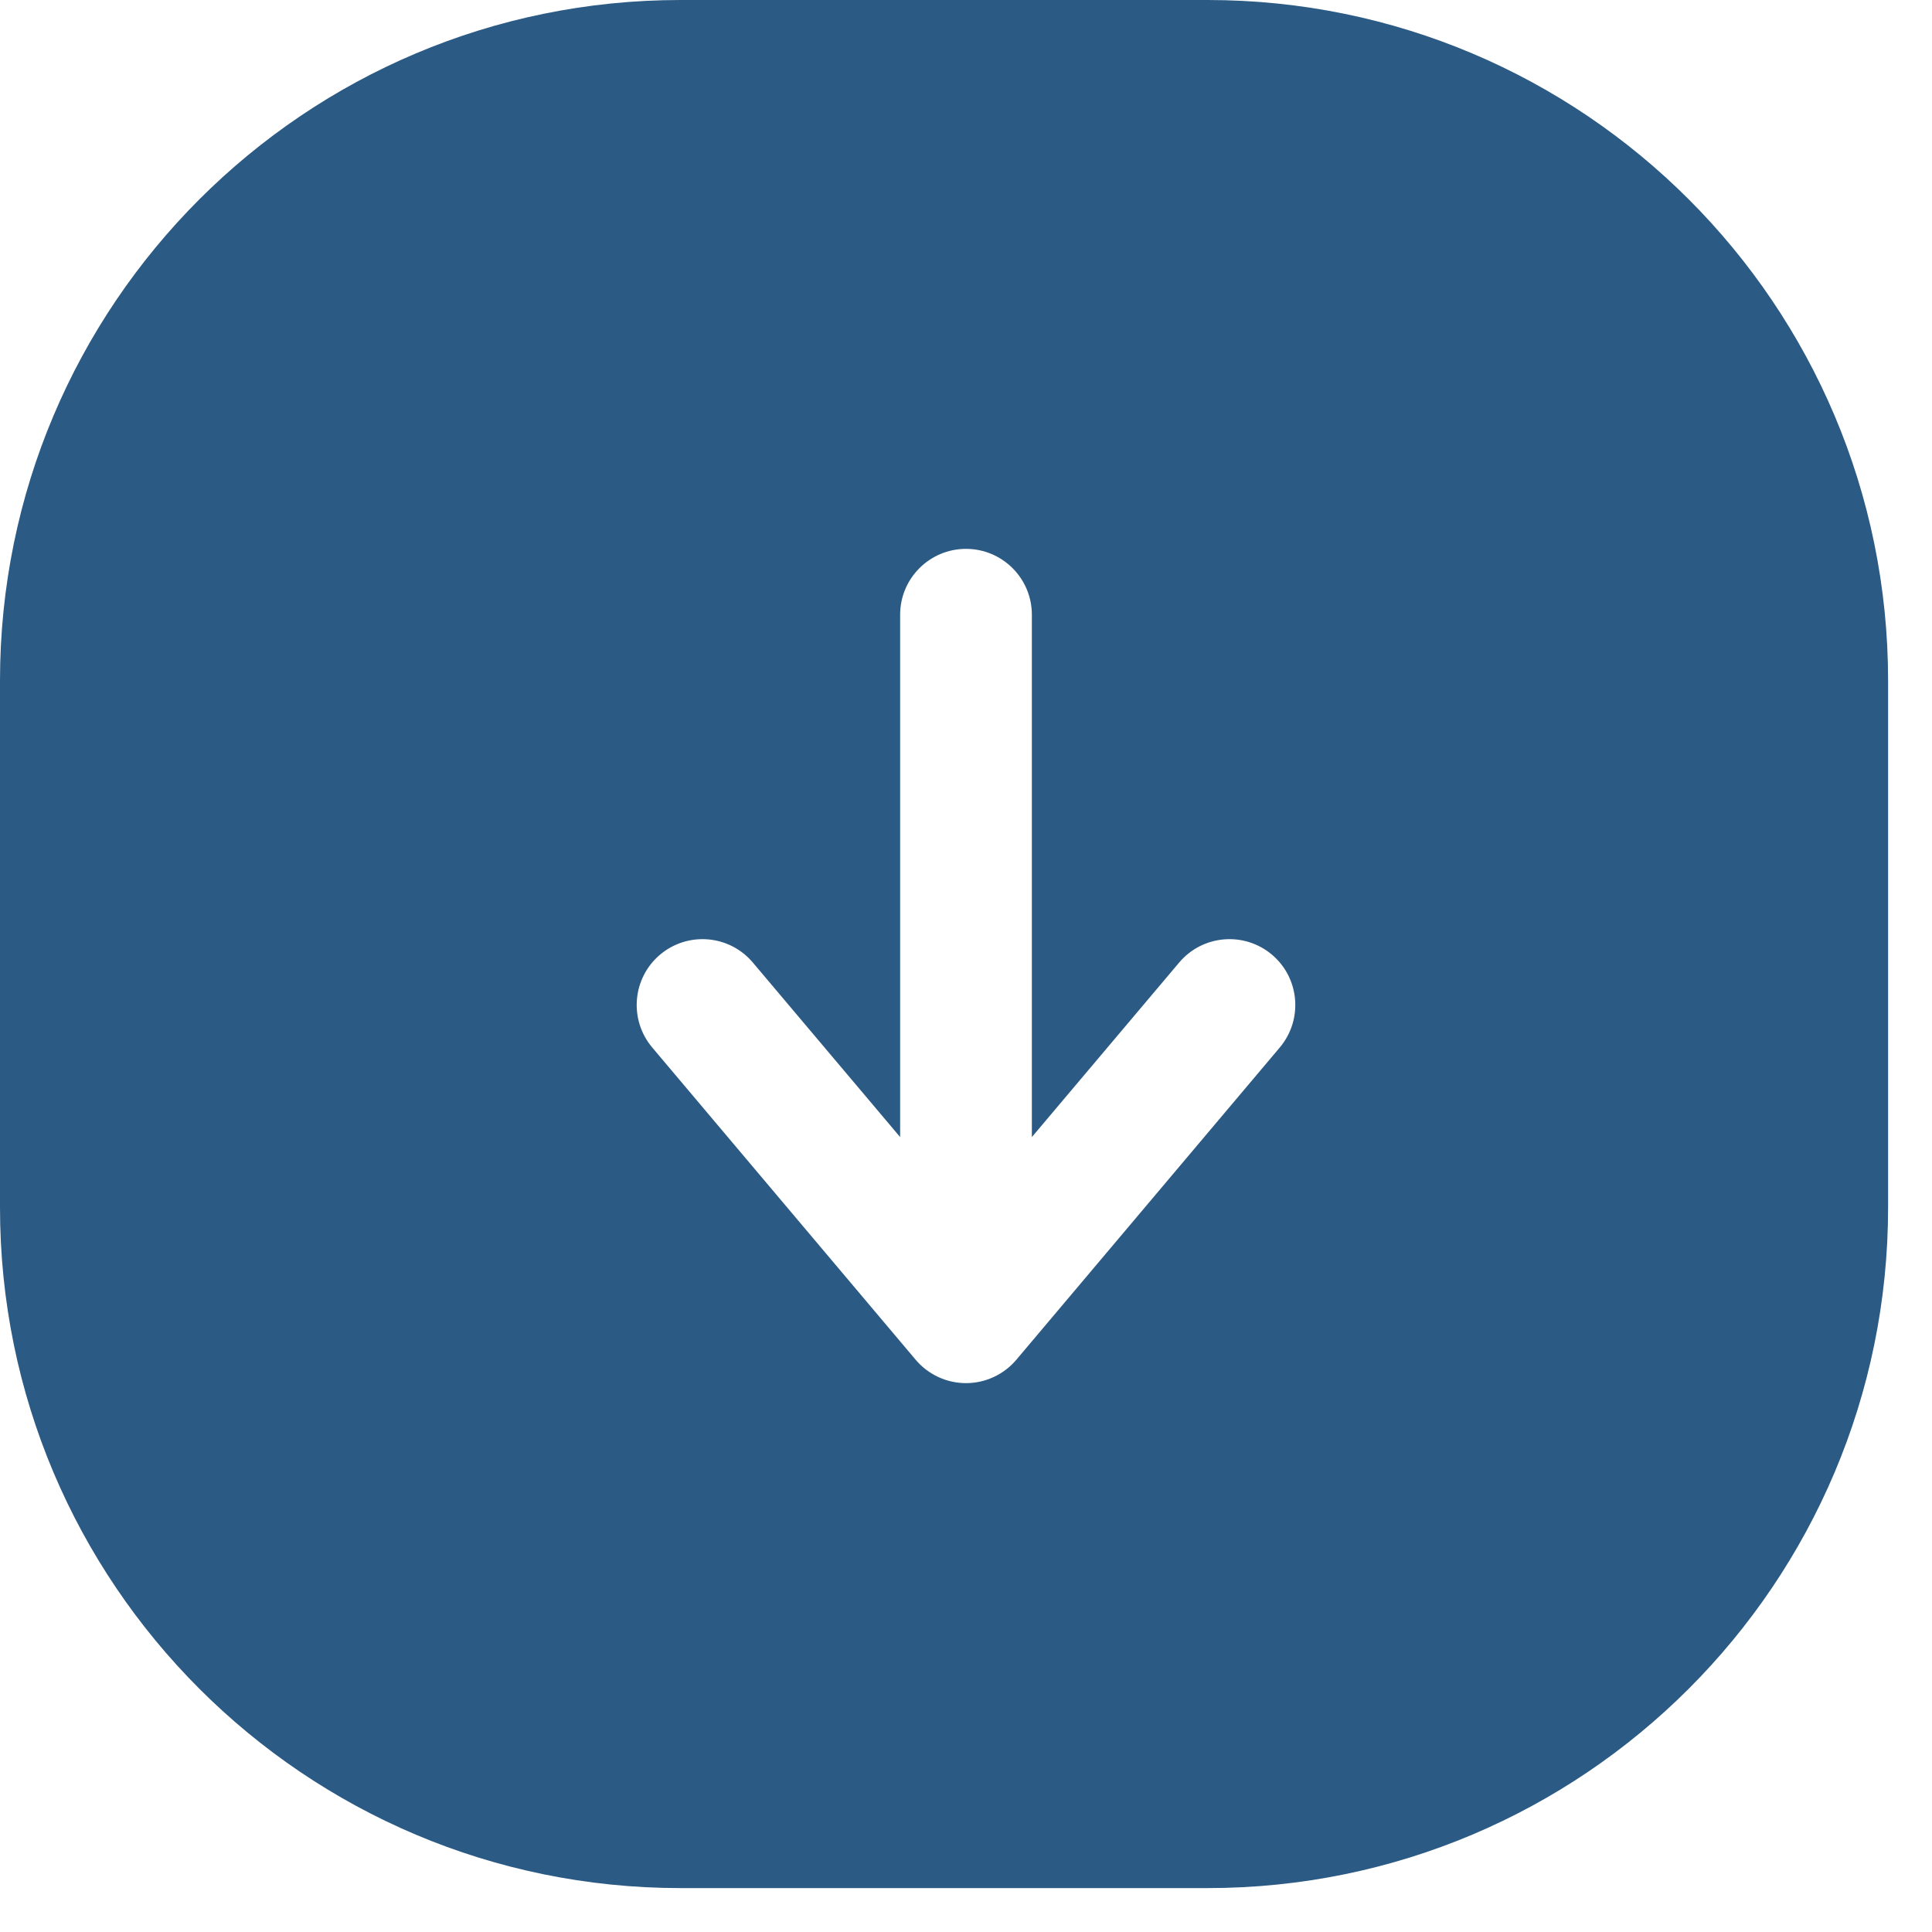 <svg width="22" height="22" viewBox="0 0 22 22" fill="none" xmlns="http://www.w3.org/2000/svg">
<path fill-rule="evenodd" clip-rule="evenodd" d="M7.75 0C3.47 0 0 3.47 0 7.75V13.75C0 18.03 3.47 21.5 7.75 21.5H13.75C18.03 21.5 21.5 18.03 21.5 13.75V7.75C21.5 3.47 18.03 0 13.75 0H7.75ZM13.427 10.961C13.694 10.644 14.167 10.604 14.484 10.871C14.8 11.138 14.84 11.611 14.573 11.928L11.573 15.484C11.431 15.652 11.221 15.75 11 15.75C10.779 15.75 10.569 15.652 10.427 15.484L7.427 11.928C7.16 11.611 7.2 11.138 7.516 10.871C7.833 10.604 8.306 10.644 8.573 10.961L10.25 12.948V7C10.25 6.586 10.586 6.25 11 6.25C11.414 6.25 11.75 6.586 11.75 7V12.948L13.427 10.961Z" fill="#2B5A84"/>
</svg>
